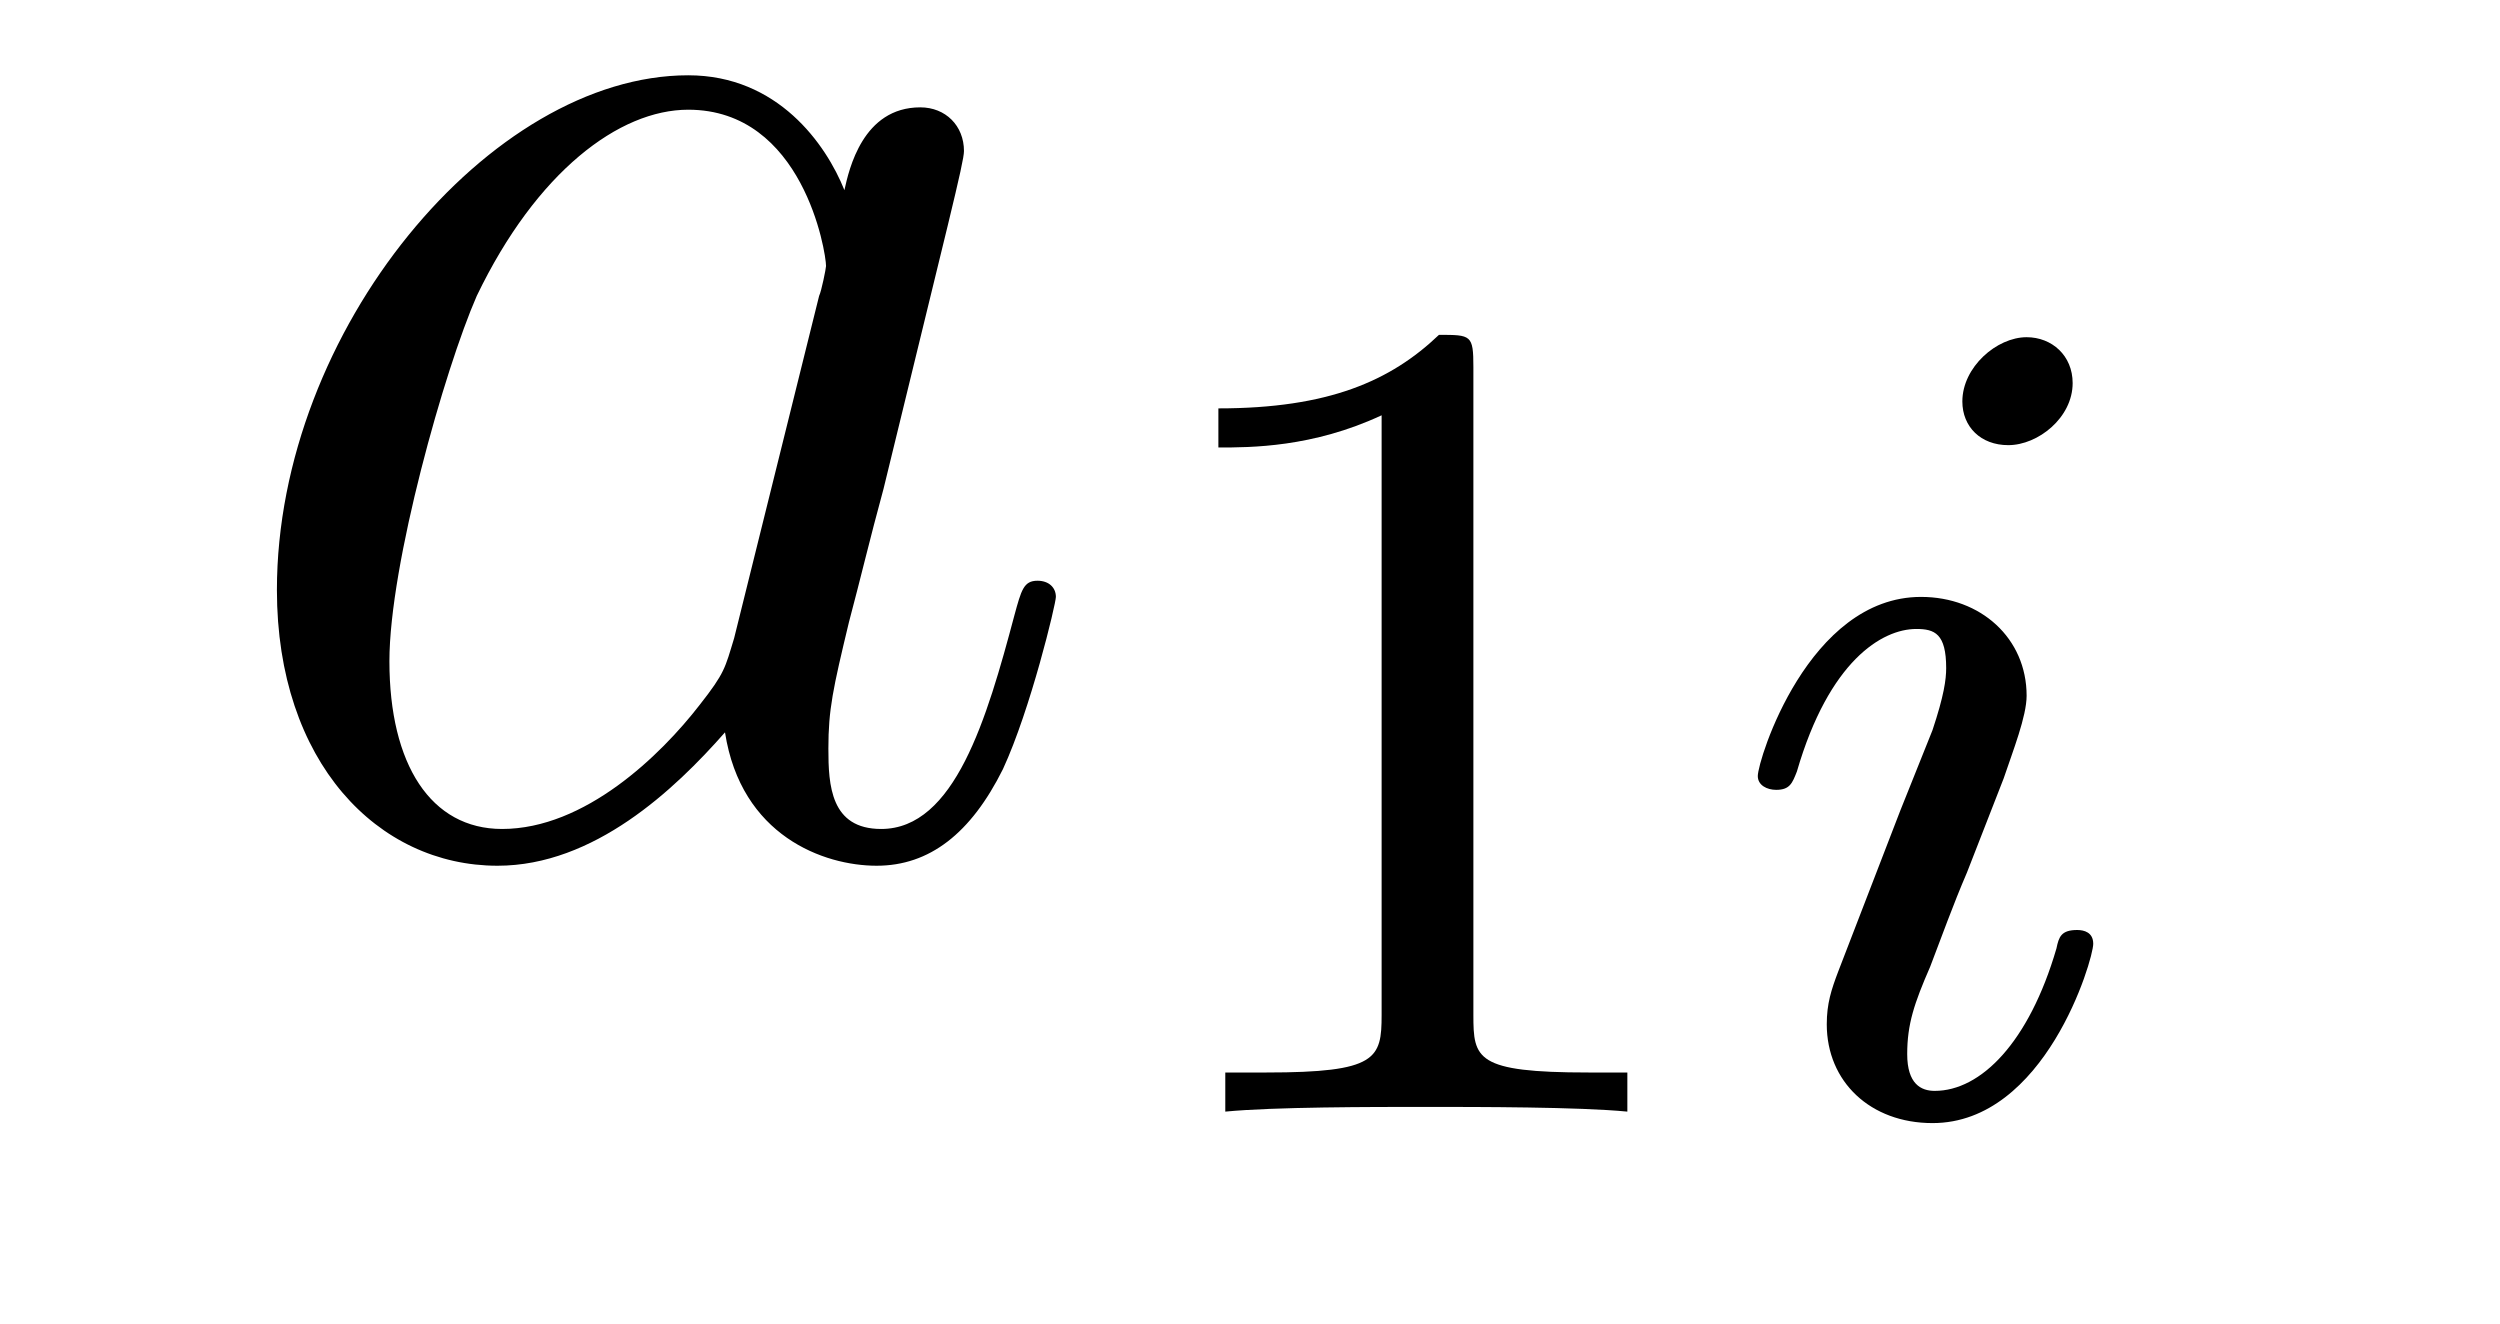 <?xml version='1.0'?>
<!-- This file was generated by dvisvgm 1.9.2 -->
<svg height='9pt' version='1.1' viewBox='0 -9 17 9' width='17pt' xmlns='http://www.w3.org/2000/svg' xmlns:xlink='http://www.w3.org/1999/xlink'>
<g id='page1'>
<g transform='matrix(1 0 0 1 -127 651)'>
<path d='M131.992 -655.66C131.93 -655.457 131.93 -655.426 131.758 -655.207C131.492 -654.863 130.977 -654.363 130.414 -654.363C129.93 -654.363 129.648 -654.801 129.648 -655.504C129.648 -656.16 130.023 -657.488 130.242 -657.988C130.648 -658.832 131.211 -659.254 131.68 -659.254C132.461 -659.254 132.617 -658.285 132.617 -658.191C132.617 -658.176 132.586 -658.02 132.57 -657.988L131.992 -655.66ZM132.742 -658.707C132.617 -659.019 132.289 -659.488 131.68 -659.488C130.336 -659.488 128.883 -657.754 128.883 -655.988C128.883 -654.816 129.57 -654.113 130.383 -654.113C131.039 -654.113 131.586 -654.629 131.93 -655.02C132.039 -654.316 132.602 -654.113 132.961 -654.113S133.602 -654.332 133.82 -654.77C134.008 -655.176 134.18 -655.895 134.18 -655.941C134.18 -656.004 134.133 -656.051 134.055 -656.051C133.961 -656.051 133.945 -655.988 133.898 -655.816C133.711 -655.113 133.492 -654.363 132.992 -654.363C132.648 -654.363 132.633 -654.66 132.633 -654.91C132.633 -655.176 132.664 -655.316 132.773 -655.77C132.852 -656.066 132.914 -656.332 133.008 -656.676C133.445 -658.473 133.555 -658.895 133.555 -658.973C133.555 -659.145 133.43 -659.27 133.258 -659.27C132.867 -659.27 132.773 -658.848 132.742 -658.707ZM134.516 -654.238' fill-rule='evenodd'/>
<path d='M137.019 -657.504C137.019 -657.723 137.004 -657.723 136.785 -657.723C136.457 -657.41 136.035 -657.223 135.285 -657.223V-656.957C135.504 -656.957 135.926 -656.957 136.395 -657.176V-653.098C136.395 -652.801 136.363 -652.707 135.613 -652.707H135.332V-652.441C135.66 -652.473 136.332 -652.473 136.691 -652.473S137.738 -652.473 138.066 -652.441V-652.707H137.801C137.035 -652.707 137.019 -652.801 137.019 -653.098V-657.504ZM138.719 -652.441' fill-rule='evenodd'/>
<path d='M141.094 -657.395C141.094 -657.582 140.953 -657.707 140.781 -657.707C140.578 -657.707 140.344 -657.504 140.344 -657.27C140.344 -657.098 140.469 -656.973 140.656 -656.973C140.859 -656.973 141.094 -657.16 141.094 -657.395ZM139.922 -654.488L139.5 -653.394C139.453 -653.27 139.422 -653.176 139.422 -653.035C139.422 -652.644 139.719 -652.363 140.141 -652.363C140.906 -652.363 141.234 -653.473 141.234 -653.582C141.234 -653.66 141.172 -653.676 141.125 -653.676C141.016 -653.676 141 -653.629 140.984 -653.551C140.797 -652.91 140.469 -652.582 140.156 -652.582C140.063 -652.582 139.969 -652.629 139.969 -652.832S140.016 -653.176 140.125 -653.426C140.203 -653.629 140.281 -653.848 140.375 -654.066L140.625 -654.707C140.688 -654.894 140.781 -655.129 140.781 -655.269C140.781 -655.66 140.469 -655.941 140.063 -655.941C139.297 -655.941 138.953 -654.832 138.953 -654.723C138.953 -654.66 139.016 -654.629 139.078 -654.629C139.172 -654.629 139.188 -654.676 139.219 -654.754C139.437 -655.504 139.797 -655.723 140.031 -655.723C140.156 -655.723 140.234 -655.691 140.234 -655.457C140.234 -655.379 140.219 -655.269 140.141 -655.035L139.922 -654.488ZM141.598 -652.441' fill-rule='evenodd'/>
</g>
</g>
</svg>
